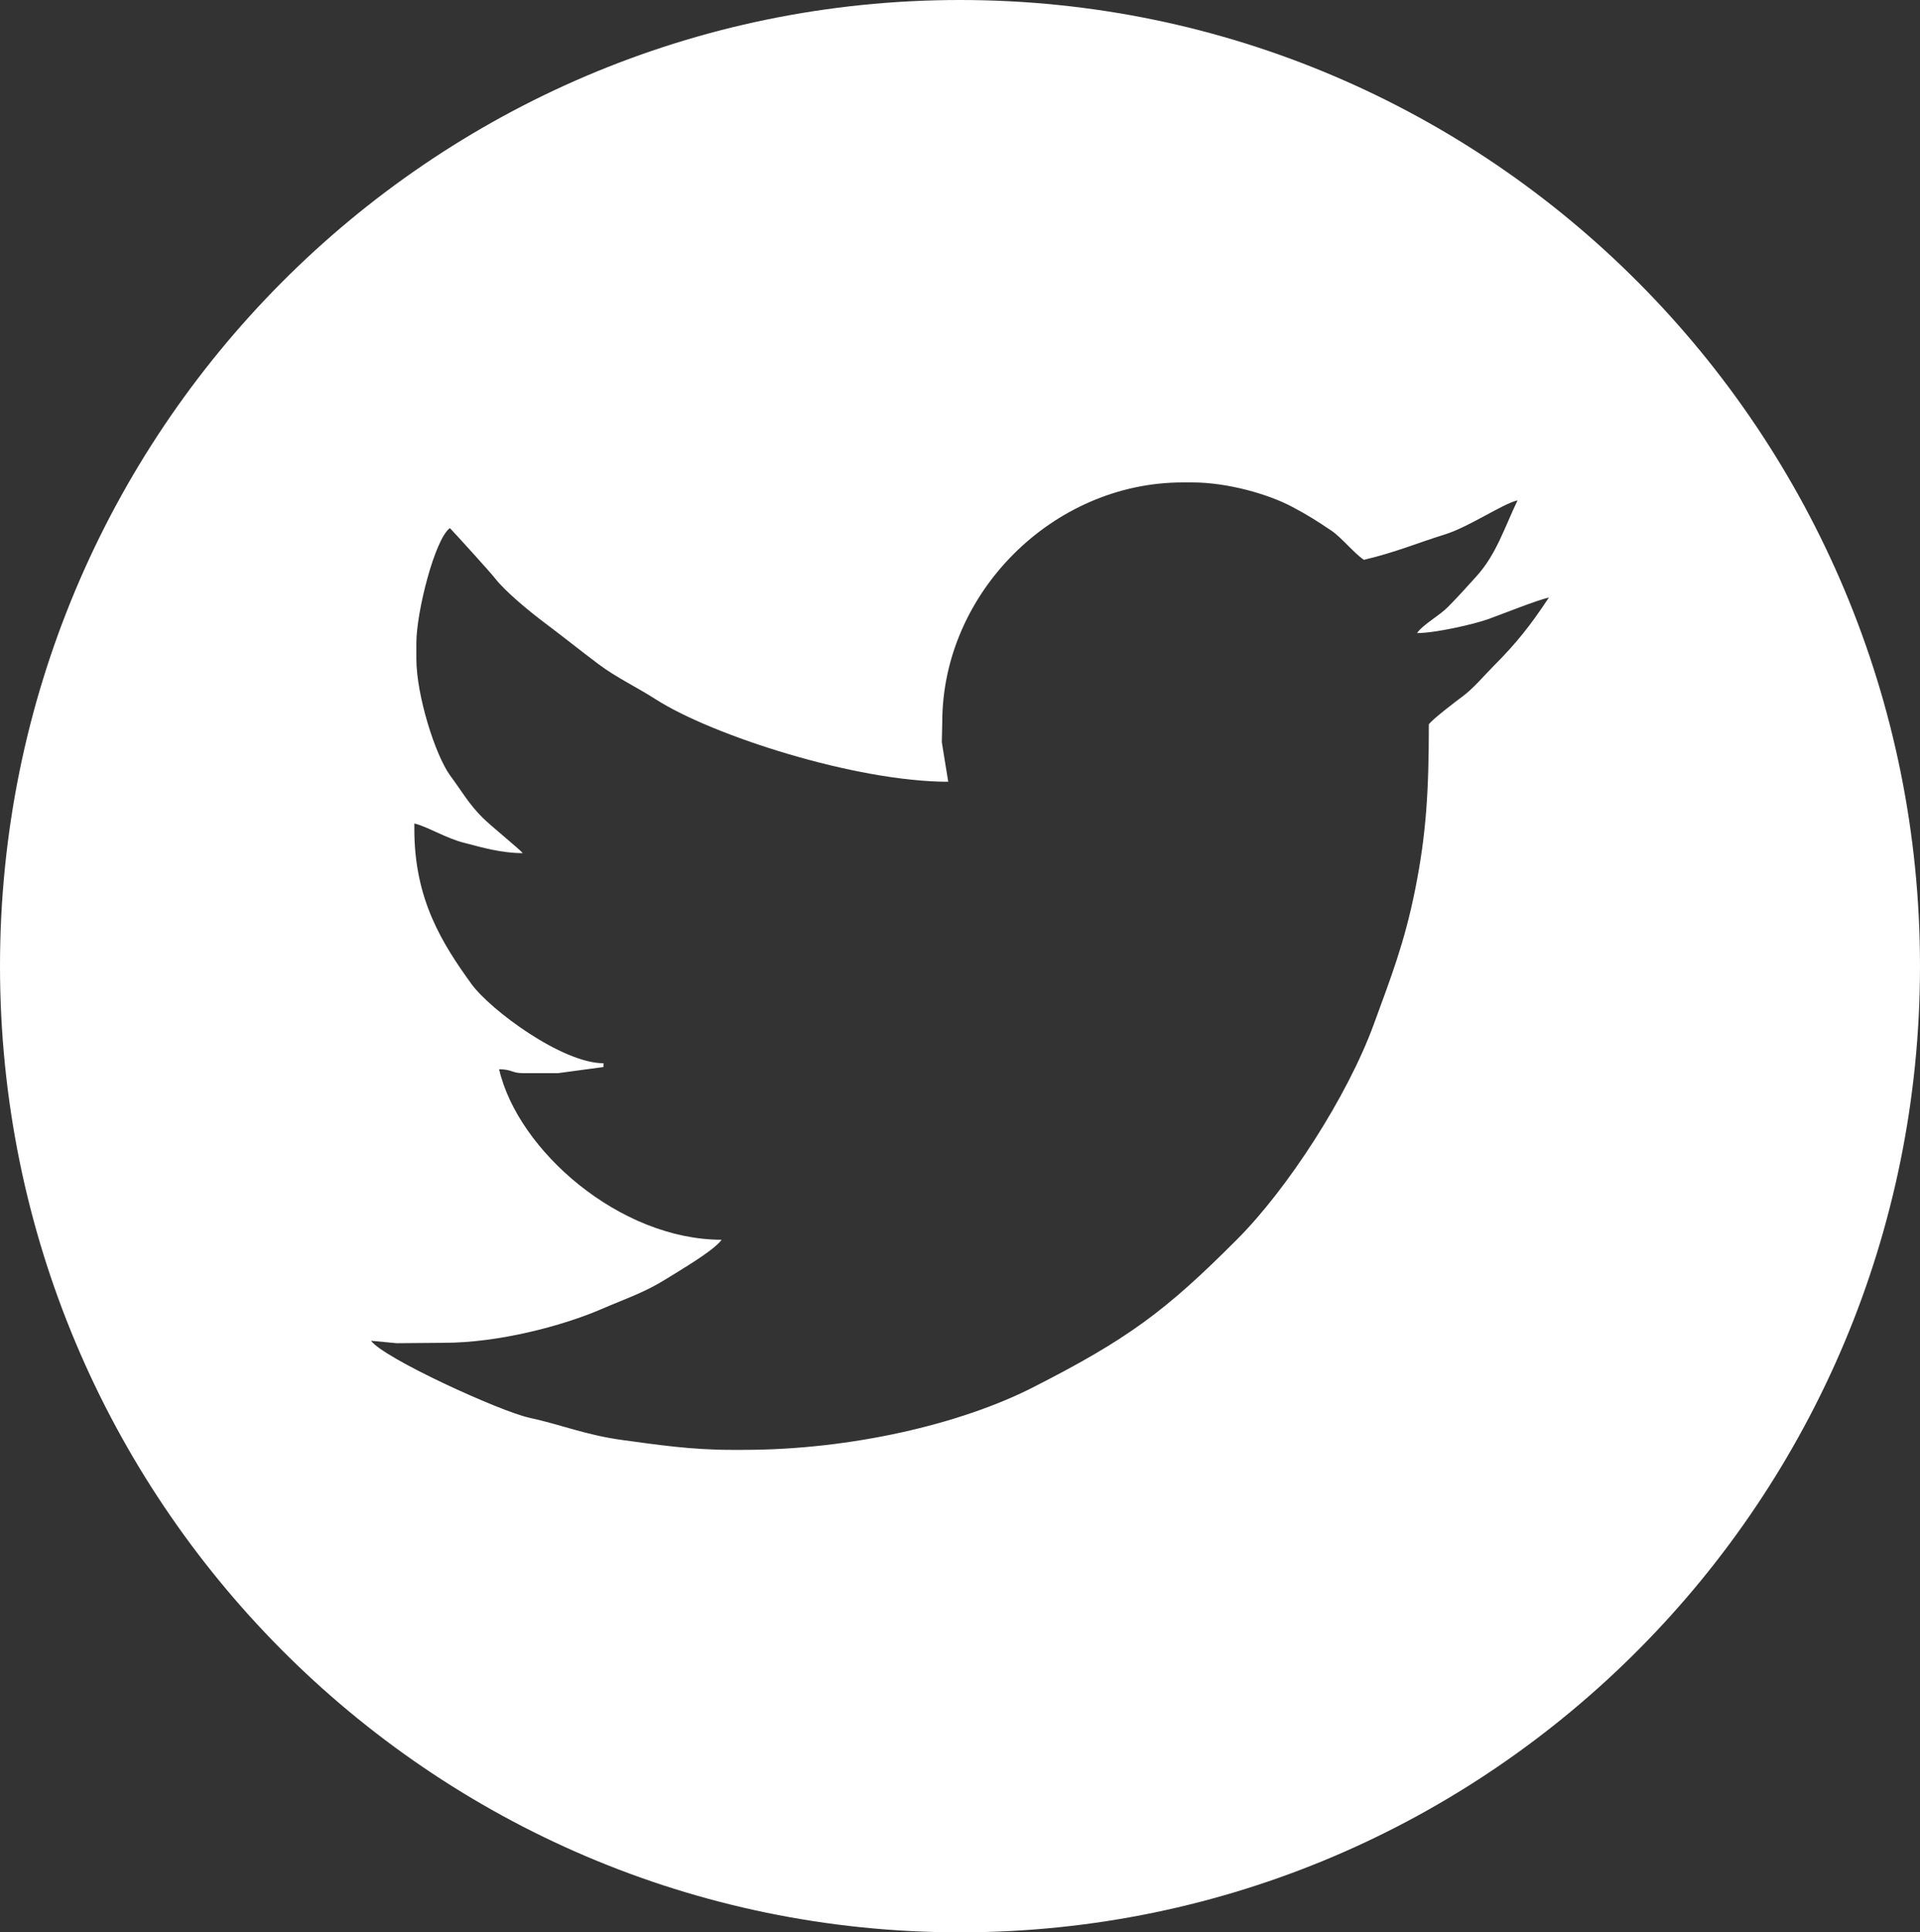 <?xml version="1.0" encoding="utf-8"?>
<svg width="44.04px" height="44.312px" viewBox="0 0 44.04 44.312" version="1.1" xmlns:xlink="http://www.w3.org/1999/xlink" xmlns="http://www.w3.org/2000/svg">
  <rect x="0" y="0" width="44.04" height="44.312" fill="#333333" stroke="none"/>
  <path d="M21.613 16.564L21.603 17.02L21.75 17.927C19.632 17.927 16.338 16.867 15.043 16.038C14.598 15.752 14.139 15.539 13.725 15.228C13.297 14.907 12.913 14.597 12.495 14.284C12.156 14.029 11.602 13.579 11.349 13.255C11.28 13.159 10.341 12.125 10.319 12.11C9.974 12.362 9.55 14.034 9.55 14.747L9.55 15.108C9.55 15.938 9.982 17.314 10.326 17.785C10.59 18.141 10.754 18.439 11.076 18.757C11.255 18.935 11.928 19.482 11.991 19.564C11.5 19.564 11.058 19.434 10.646 19.327C10.23 19.223 9.793 18.95 9.504 18.884L9.504 19.019C9.504 20.628 10.145 21.638 10.814 22.565C11.248 23.161 12.895 24.382 13.843 24.382L13.841 24.469L12.803 24.609L11.991 24.609C11.736 24.609 11.744 24.52 11.448 24.52C11.883 26.393 14.226 28.43 16.553 28.43C16.369 28.683 15.597 29.131 15.281 29.329C14.773 29.647 14.355 29.777 13.799 30.019C12.908 30.403 11.443 30.793 10.182 30.793L9.097 30.802L8.51 30.746C8.804 31.148 11.463 32.362 12.136 32.51C12.885 32.673 13.447 32.912 14.289 33.024C15.084 33.131 15.847 33.248 16.782 33.248L17.049 33.248C19.519 33.248 22.031 32.658 23.678 31.823C25.867 30.71 26.737 30.066 28.379 28.417C29.526 27.269 30.904 25.154 31.515 23.479C31.898 22.426 32.212 21.64 32.463 20.385C32.713 19.128 32.774 18.15 32.774 16.61C32.853 16.496 33.401 16.078 33.543 15.974C33.804 15.78 34.018 15.516 34.254 15.279C34.796 14.734 35.102 14.345 35.529 13.701C35.236 13.77 34.484 14.072 34.13 14.2C33.812 14.314 32.921 14.518 32.504 14.518C32.63 14.327 33.014 14.121 33.214 13.917C33.462 13.665 33.635 13.472 33.869 13.212C34.32 12.716 34.512 12.092 34.809 11.474C34.467 11.552 33.705 12.079 33.144 12.255C32.526 12.446 32.016 12.665 31.284 12.838C31.056 12.683 30.763 12.319 30.542 12.171C30.216 11.952 30.004 11.815 29.642 11.624C29.103 11.335 28.159 11.063 27.352 11.063L27.127 11.063C24.151 11.063 21.613 13.599 21.613 16.564L21.613 16.564ZM22.02 0C34.182 0 44.04 9.918 44.04 22.155C44.04 34.392 34.182 44.312 22.02 44.312C9.857 44.312 0 34.392 0 22.155C0 9.918 9.857 9.05192e-06 22.02 9.05192e-06L22.02 0Z" id="path1955" fill="#FFFFFF" fill-rule="evenodd" stroke="none" />
</svg>